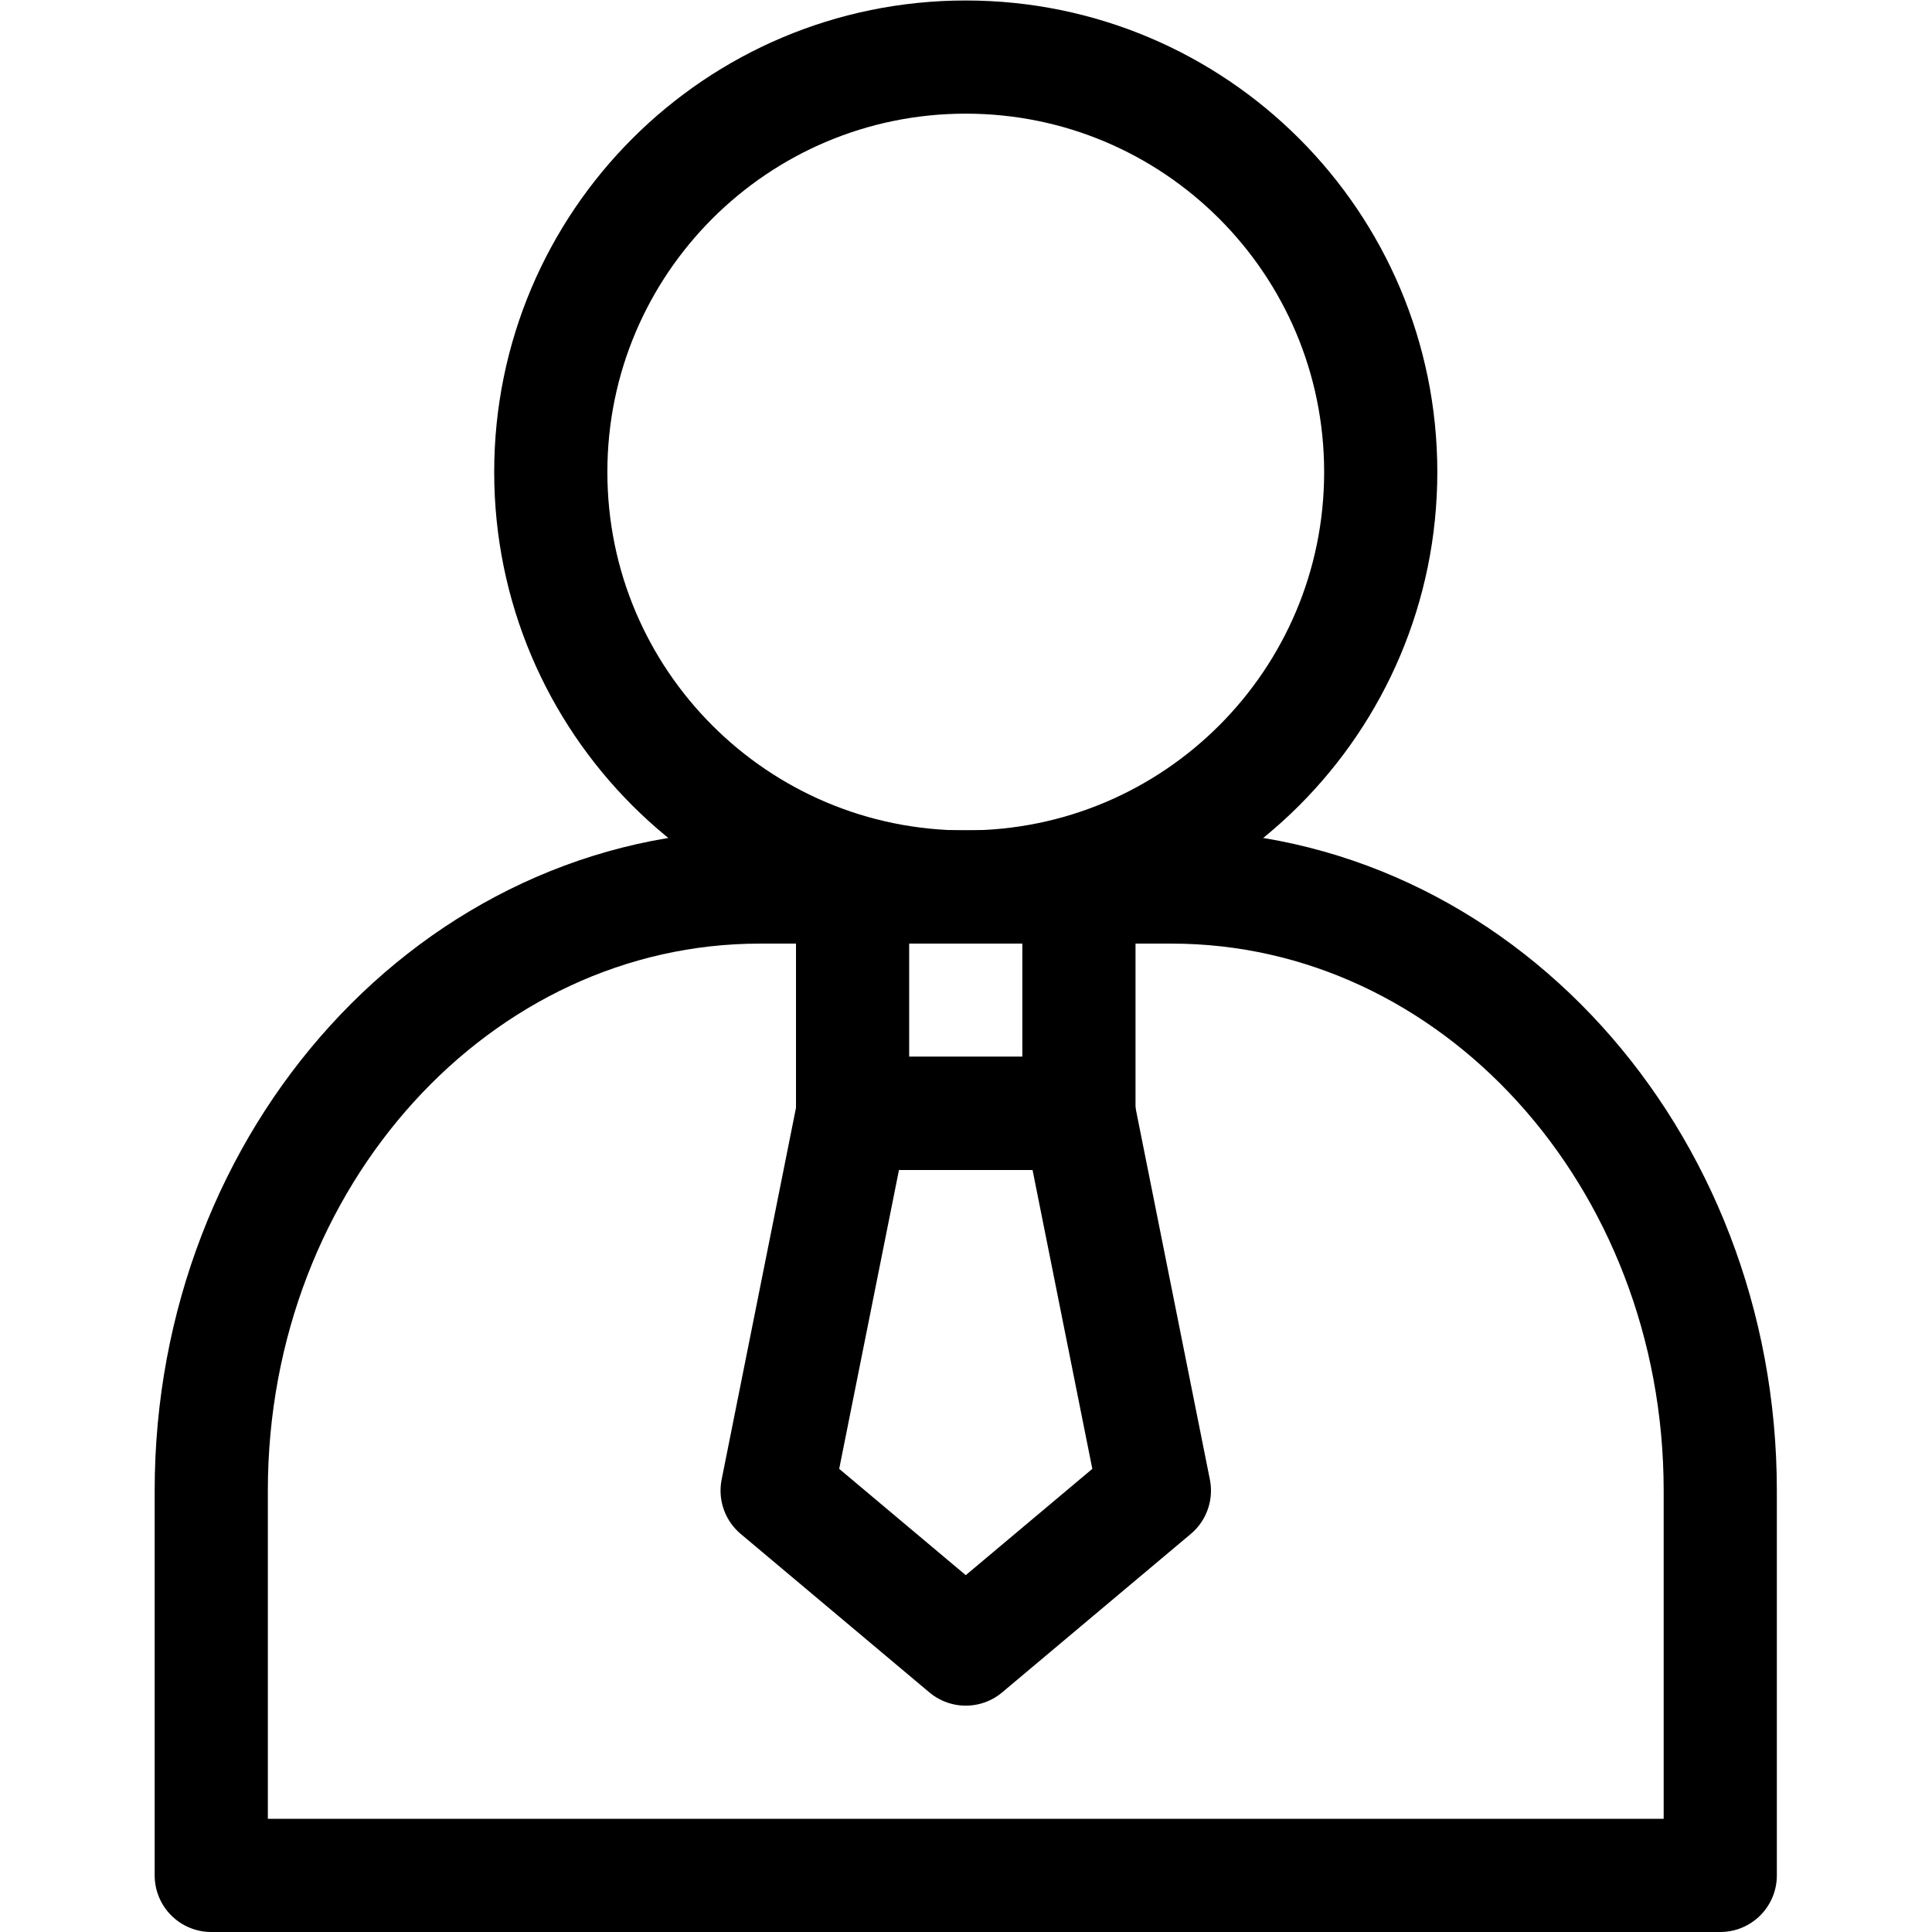 <?xml version="1.0" encoding="UTF-8" standalone="no"?> <svg xmlns="http://www.w3.org/2000/svg" xmlns:svg="http://www.w3.org/2000/svg" version="1.1" id="svg291" xml:space="preserve" width="682.667" height="682.667" viewBox="0 0 682.667 682.667"><defs id="defs295"><clipPath id="clipPath305"><path d="M 0,512 H 512 V 0 H 0 Z" id="path303"></path></clipPath></defs><g id="g297" transform="matrix(1.333,0,0,-1.333,0,682.667)"><g id="g299"><g id="g301" clip-path="url(#clipPath305)"><g id="g307" transform="translate(456,15)"><path d="m 0,0 h -400 v 102 c 0,88.366 65.122,160 145.455,160 h 109.09 C -65.122,262 0,190.366 0,102 Z" style="fill:none;stroke:#000000;stroke-width:30;stroke-linecap:round;stroke-linejoin:round;stroke-miterlimit:10;stroke-dasharray:none;stroke-opacity:1" id="path309"></path></g><path d="m 286,217 h -60 v 60 h 60 z" style="fill:none;stroke:#000000;stroke-width:30;stroke-linecap:round;stroke-linejoin:round;stroke-miterlimit:10;stroke-dasharray:none;stroke-opacity:1" id="path311"></path><g id="g313" transform="translate(306,117)"><path d="m 0,0 -50,-42 -50,42 20,100 h 60 z" style="fill:none;stroke:#000000;stroke-width:30;stroke-linecap:round;stroke-linejoin:round;stroke-miterlimit:10;stroke-dasharray:none;stroke-opacity:1" id="path315"></path></g><g id="g317" transform="translate(366,387)"><path d="m 0,0 c 0,-60.751 -49.249,-110 -110,-110 -60.751,0 -110,49.249 -110,110 0,60.751 49.249,110 110,110 C -49.249,110 0,60.751 0,0 Z" style="fill:none;stroke:#000000;stroke-width:30;stroke-linecap:round;stroke-linejoin:round;stroke-miterlimit:10;stroke-dasharray:none;stroke-opacity:1" id="path319"></path></g></g></g></g></svg> 